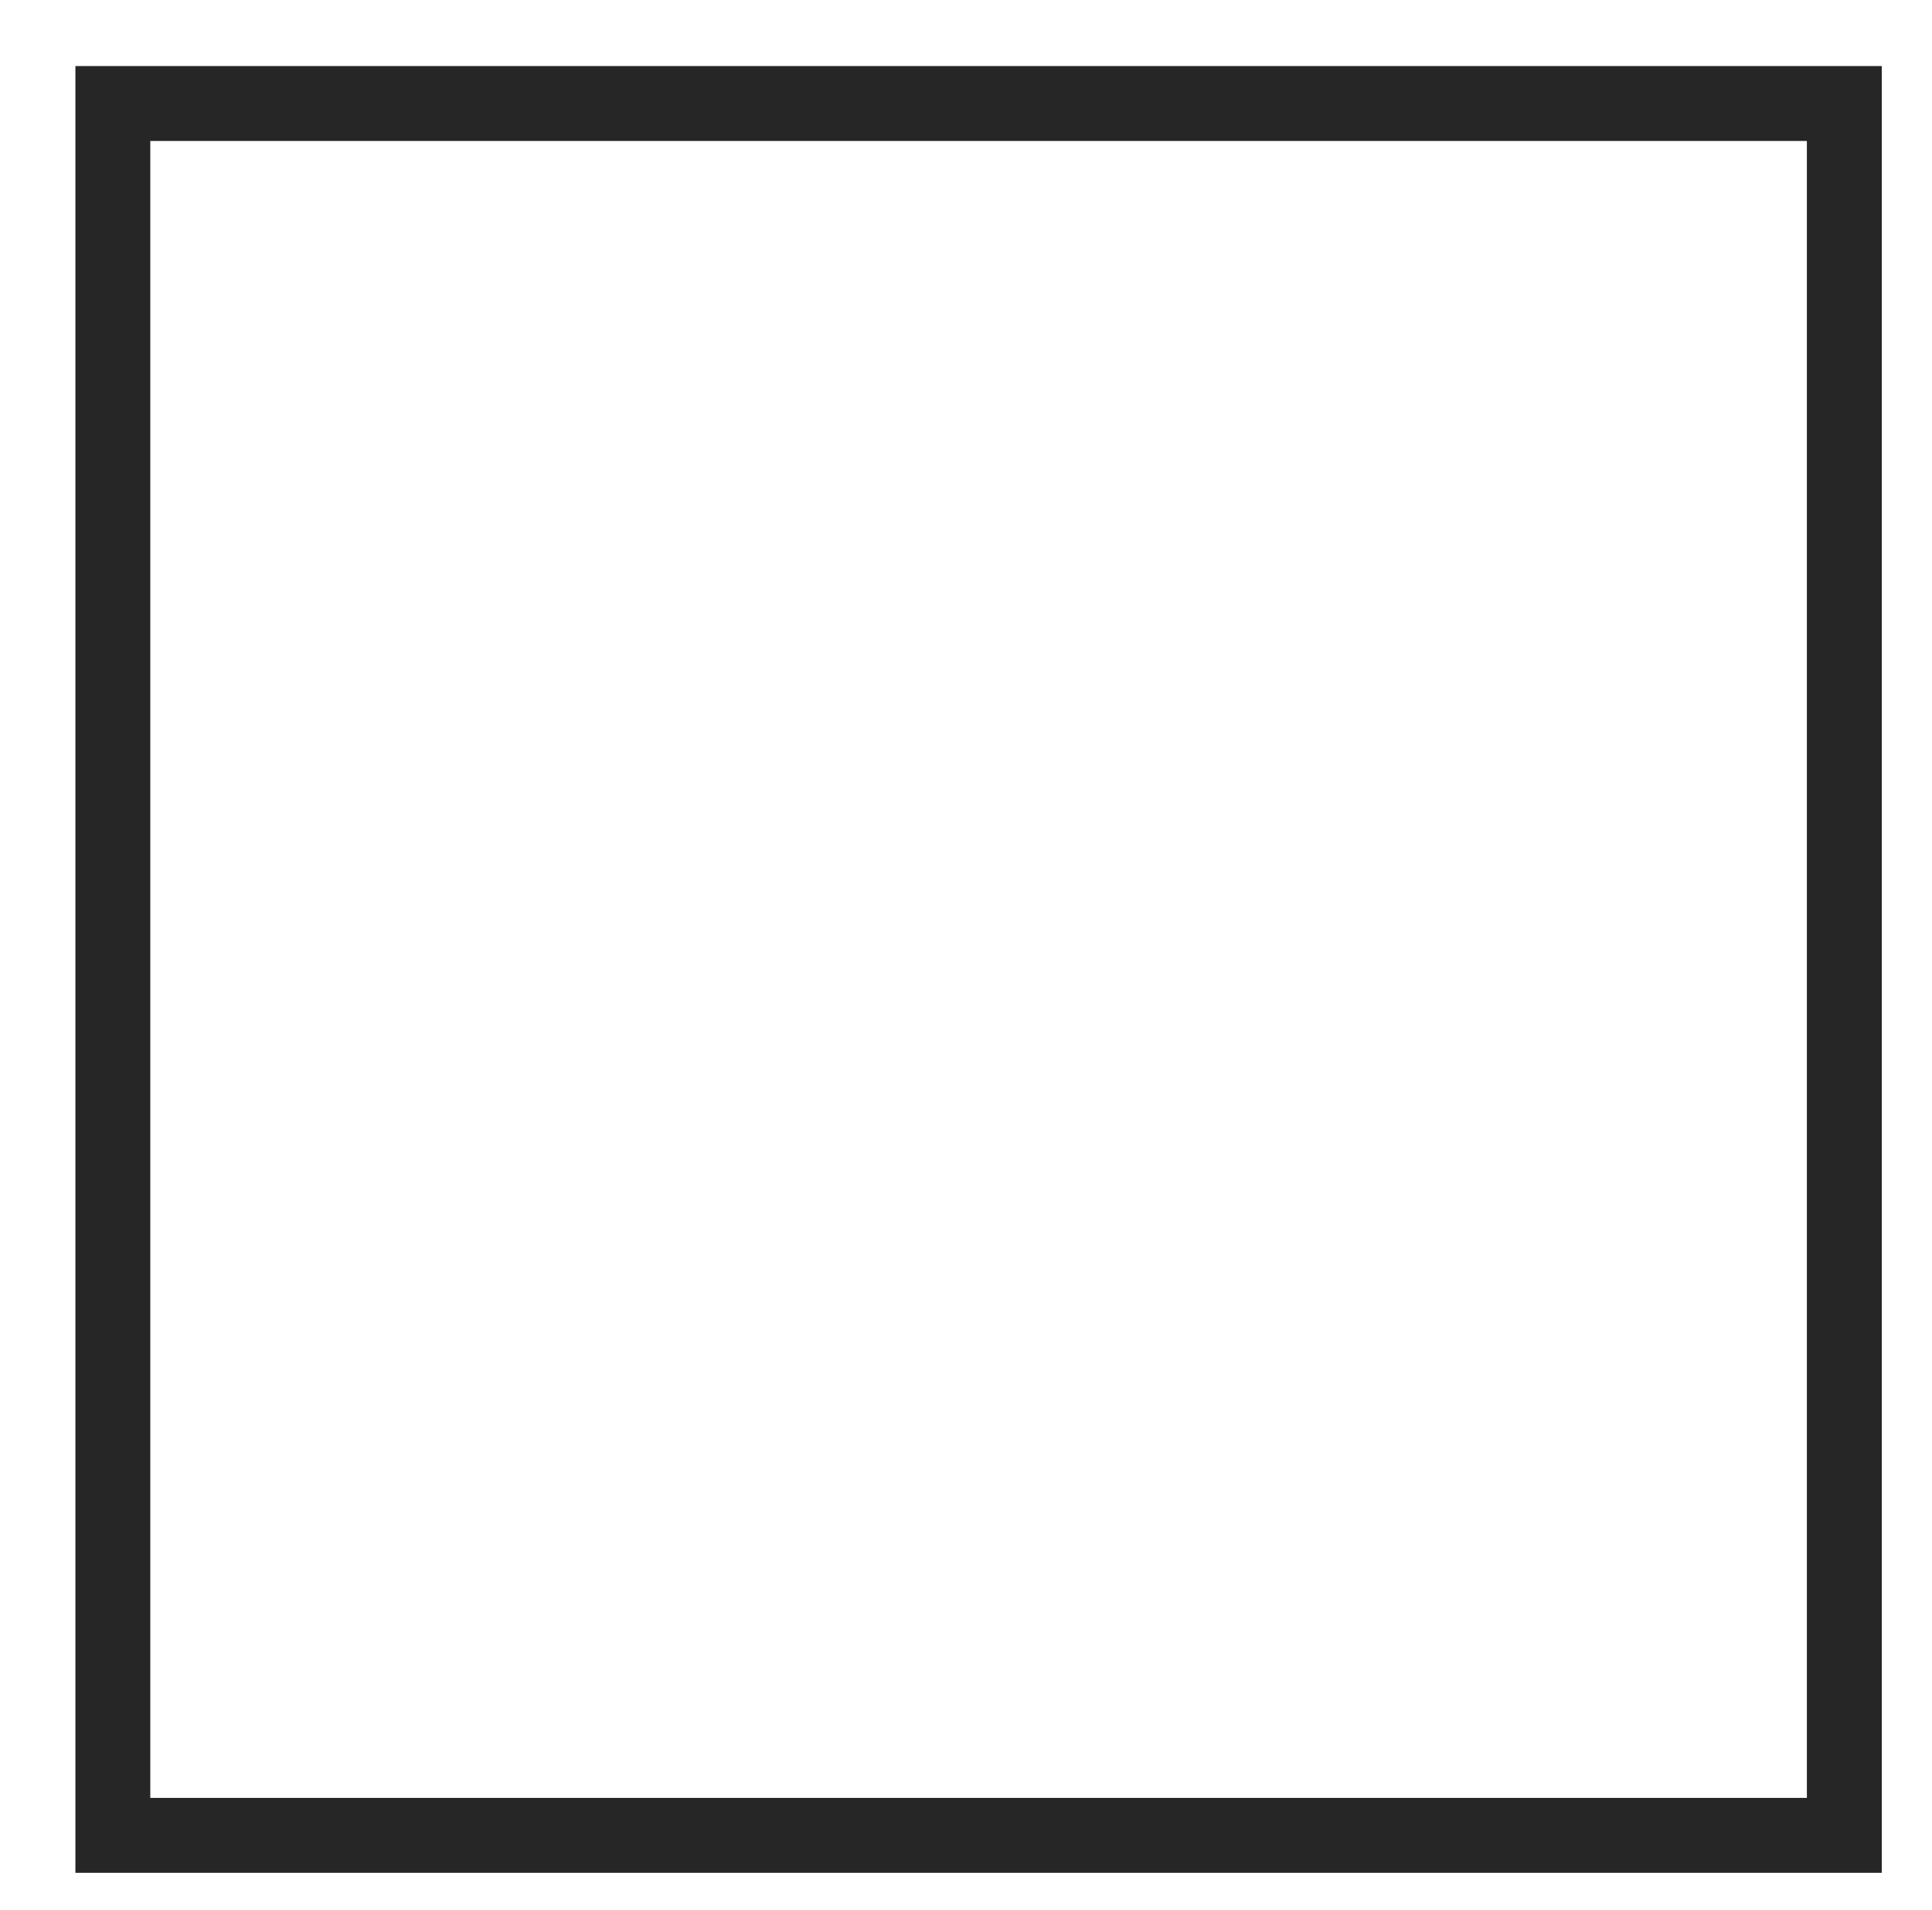 <?xml version="1.0" encoding="utf-8"?>
<!-- Generator: Adobe Illustrator 16.0.0, SVG Export Plug-In . SVG Version: 6.00 Build 0)  -->
<!DOCTYPE svg PUBLIC "-//W3C//DTD SVG 1.1//EN" "http://www.w3.org/Graphics/SVG/1.1/DTD/svg11.dtd">
<svg version="1.1" id="圖層_1" xmlns="http://www.w3.org/2000/svg" xmlns:xlink="http://www.w3.org/1999/xlink" x="0px" y="0px"
	 width="269.223px" height="266.141px" viewBox="0 0 269.223 266.141" enable-background="new 0 0 269.223 266.141"
	 xml:space="preserve">
<path fill="#262626" d="M262.223,260.917H10.508V9.203h251.715V260.917z M20.943,250.481h230.844V19.639H20.943V250.481z"/>
</svg>
